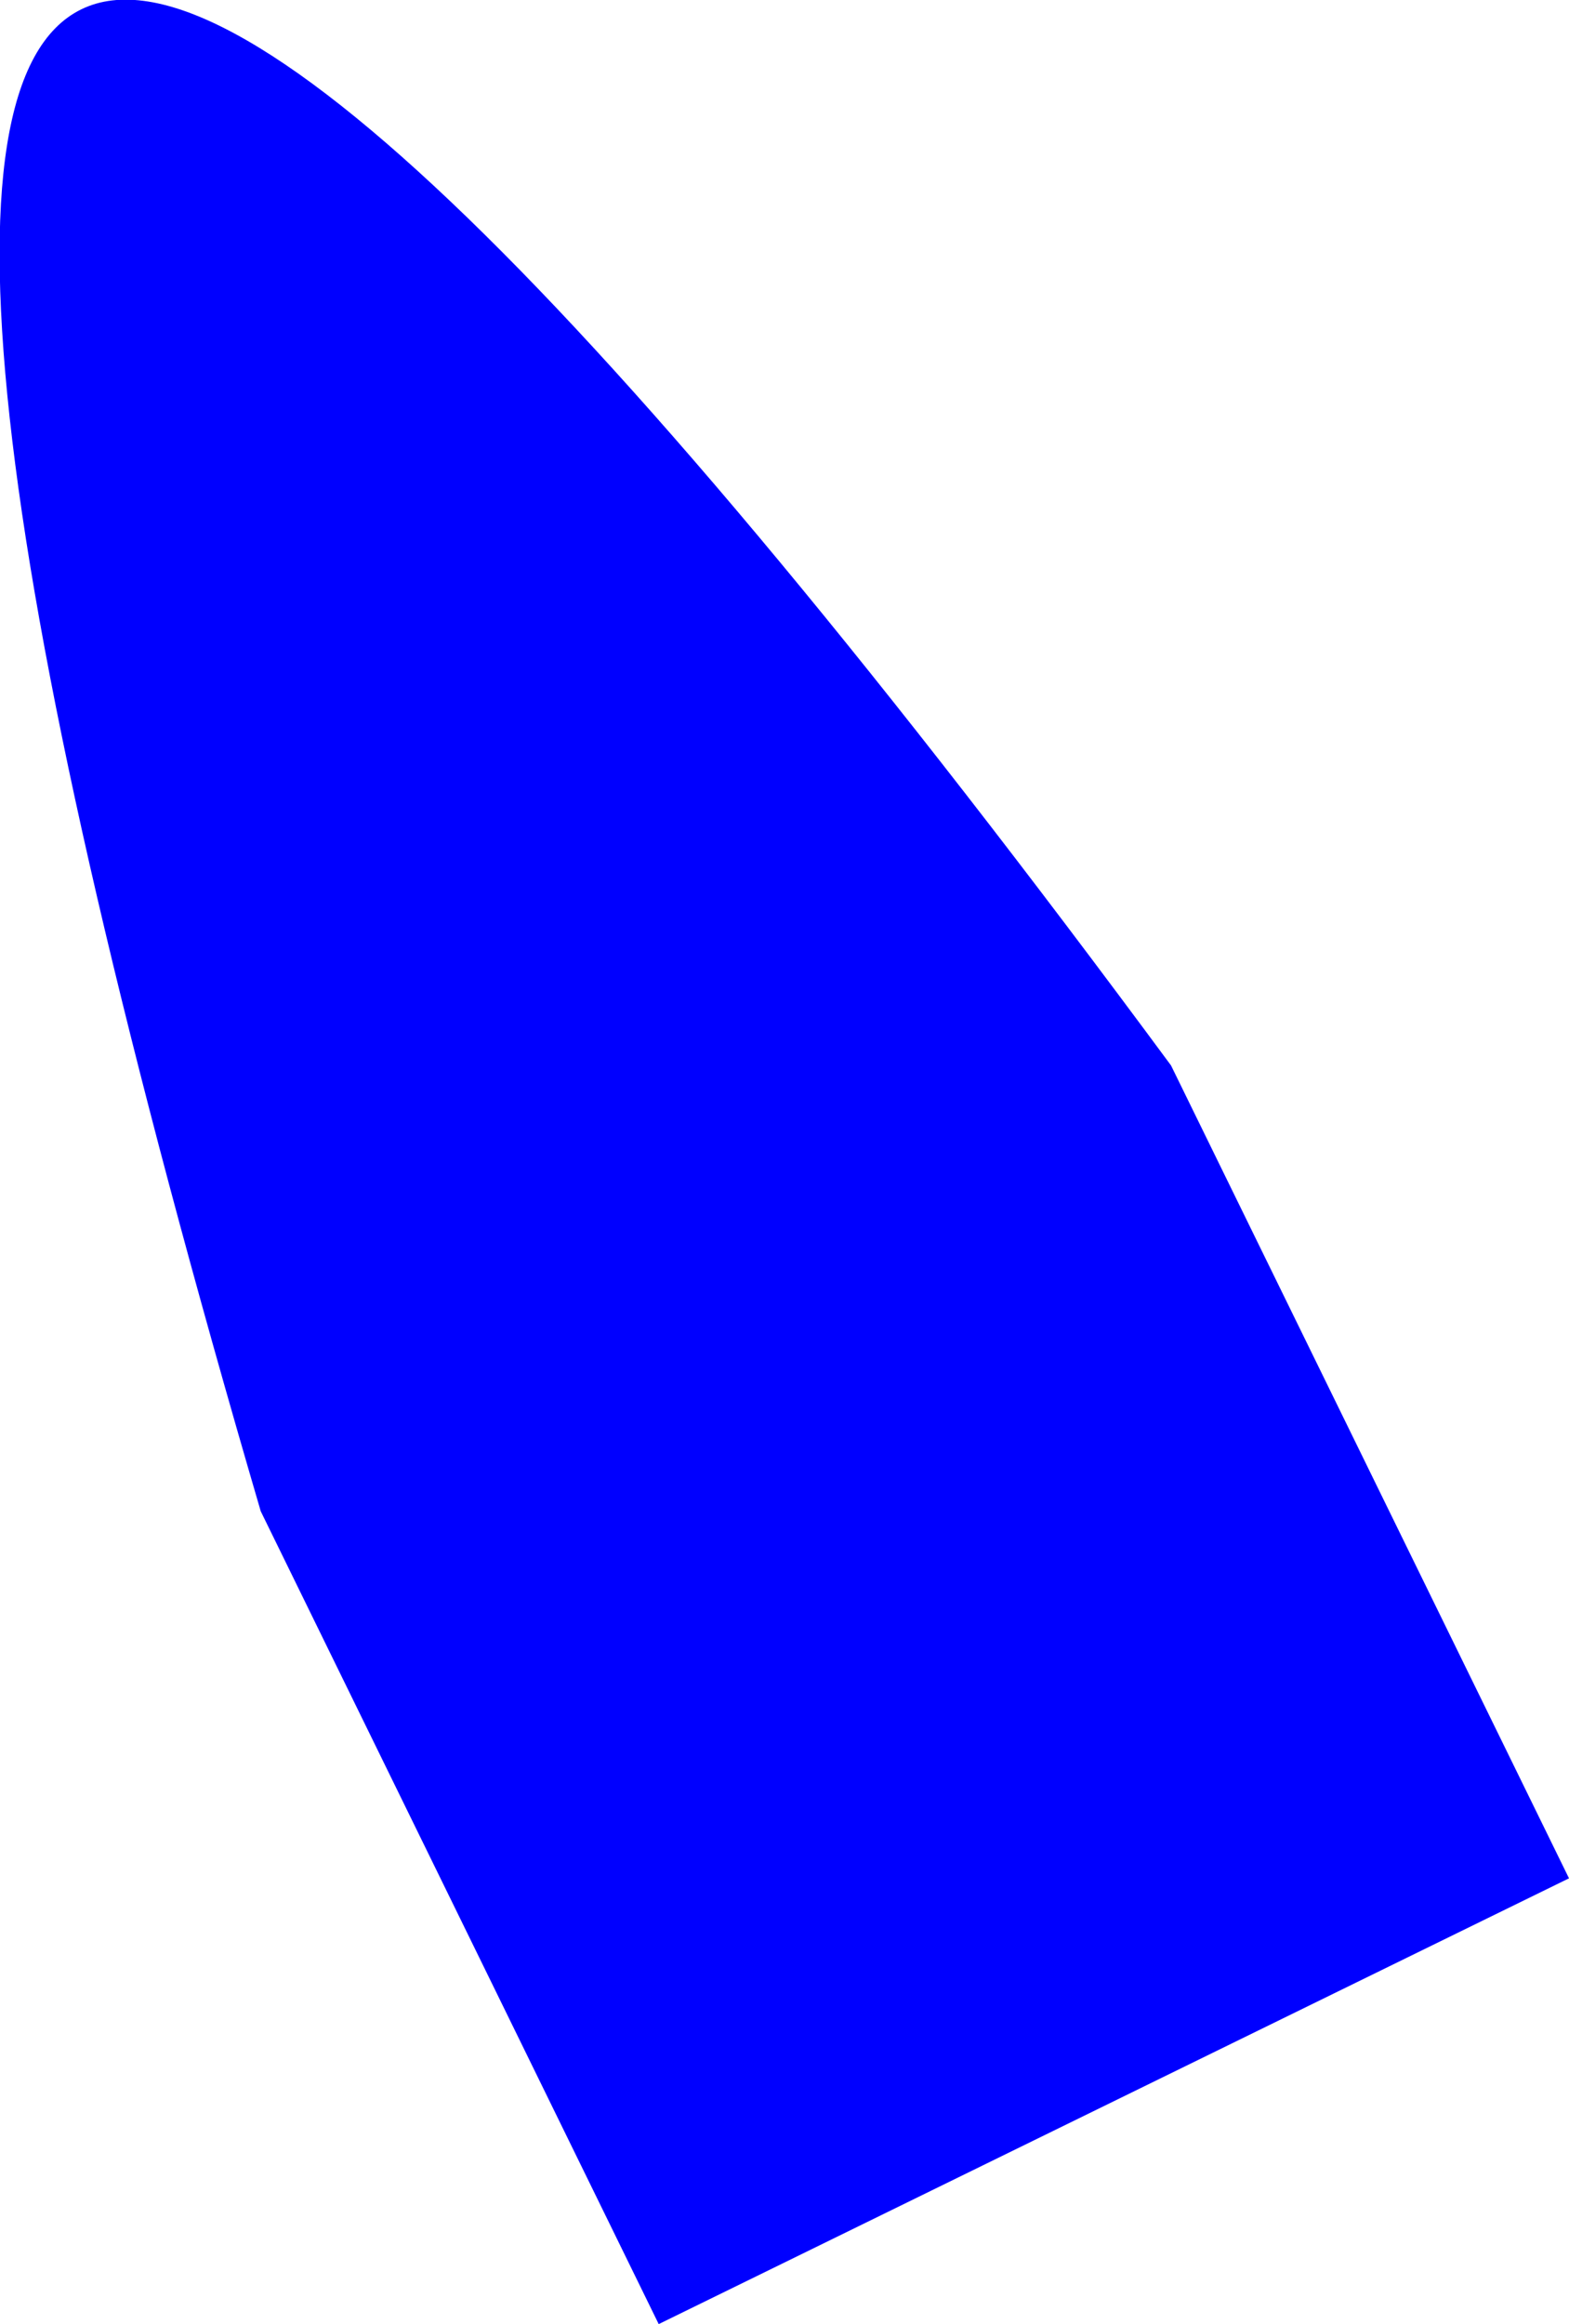 <?xml version="1.0" encoding="UTF-8" standalone="no"?>
<svg xmlns:xlink="http://www.w3.org/1999/xlink" height="126.95px" width="85.75px" xmlns="http://www.w3.org/2000/svg">
  <g transform="matrix(1.0, 0.0, 0.0, 1.0, -227.1, -258.7)">
    <path d="M312.85 361.3 L263.1 385.65 241.35 341.25 Q196.85 189.35 291.1 316.9 L312.85 361.3" fill="#0000ff" fill-rule="evenodd" stroke="none"/>
  </g>
</svg>

